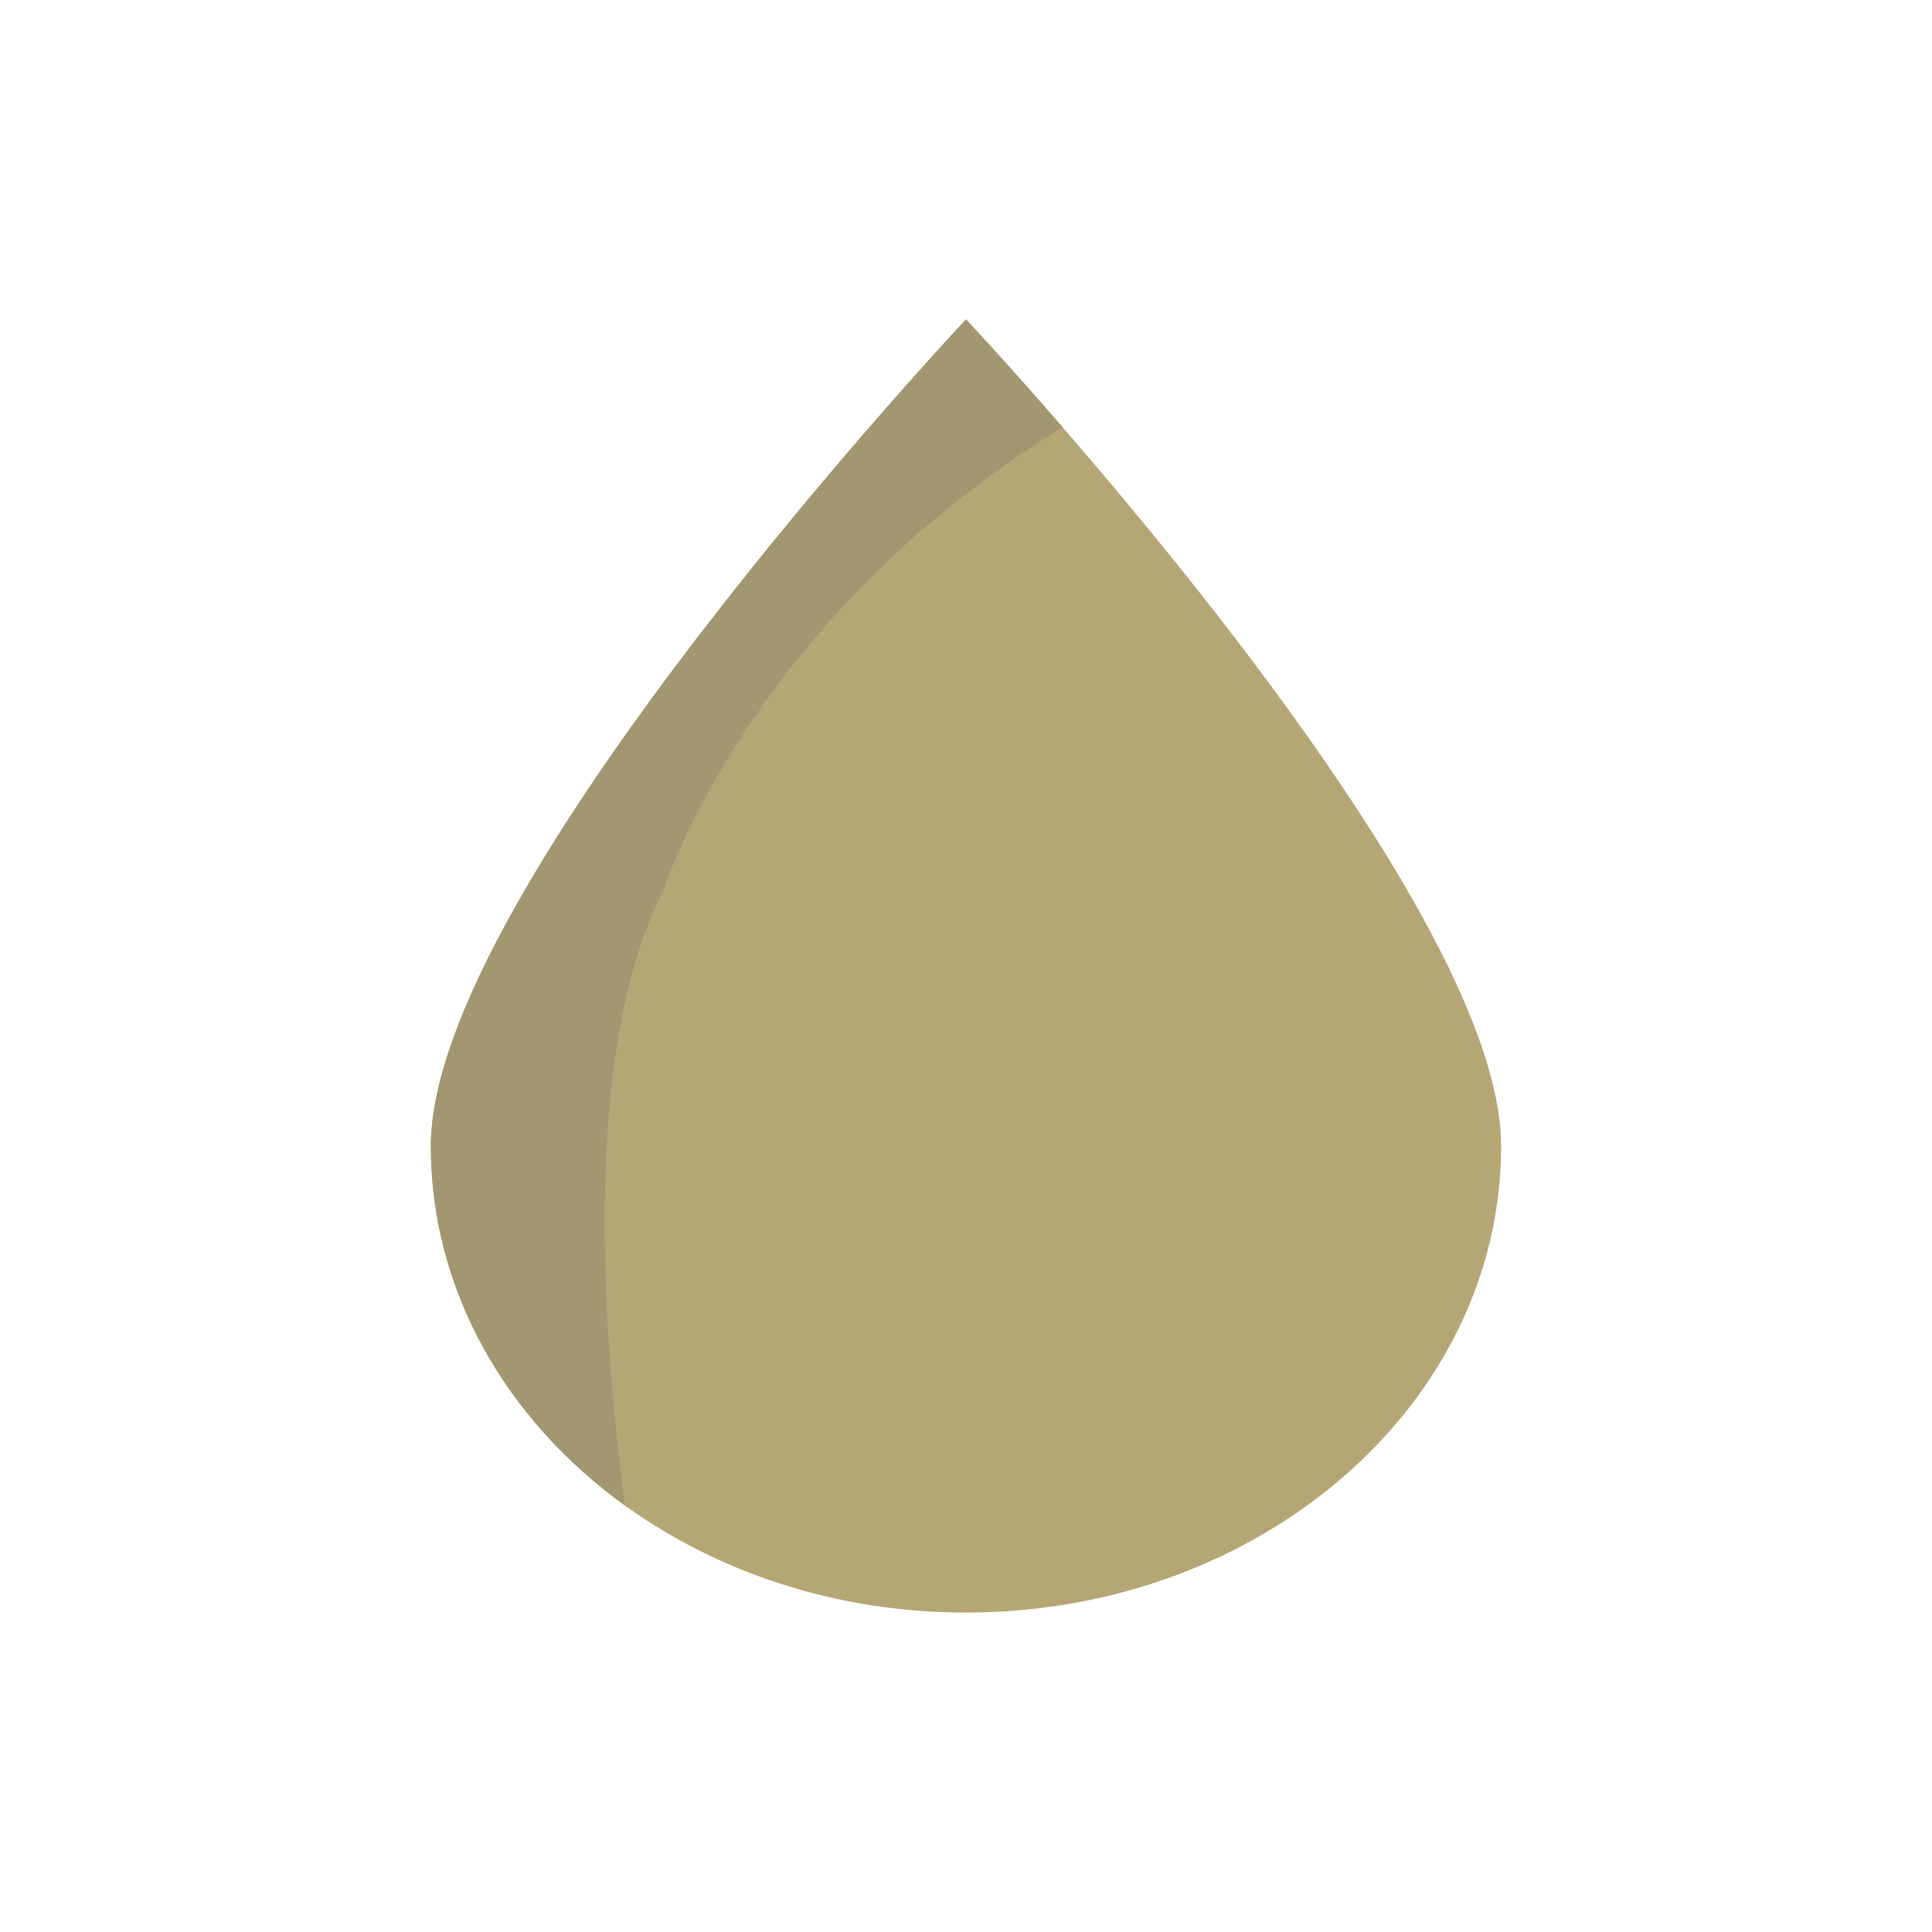 <svg xmlns="http://www.w3.org/2000/svg" xml:space="preserve" id="Layer_1" width="108" height="108" x="0" y="0" style="enable-background:new 0 0 108 108" version="1.1" viewBox="0 0 108 108"><style type="text/css">.st0{fill:#fff}.st1{fill:#b5a775}.st2{fill:#a29771}</style><path d="M0 0h108v108H0z" class="st0"/><g><path d="M83.914 64.062c0 14.403-13.392 26.081-29.914 26.081-7.245 0-13.891-2.247-19.066-5.985-6.627-4.782-10.848-12.008-10.848-20.096C24.086 49.659 54 17.857 54 17.857s2.199 2.333 5.4 6.028c8.615 9.928 24.514 29.679 24.514 40.177z" class="st1"/><path d="M59.4 23.885C41.887 34.599 37.09 49.76 37.09 49.76c-4.403 8.567-3.56 23.627-2.156 34.399-6.627-4.782-10.848-12.008-10.848-20.096C24.086 49.659 54 17.857 54 17.857s2.199 2.334 5.4 6.028z" class="st2"/></g></svg>